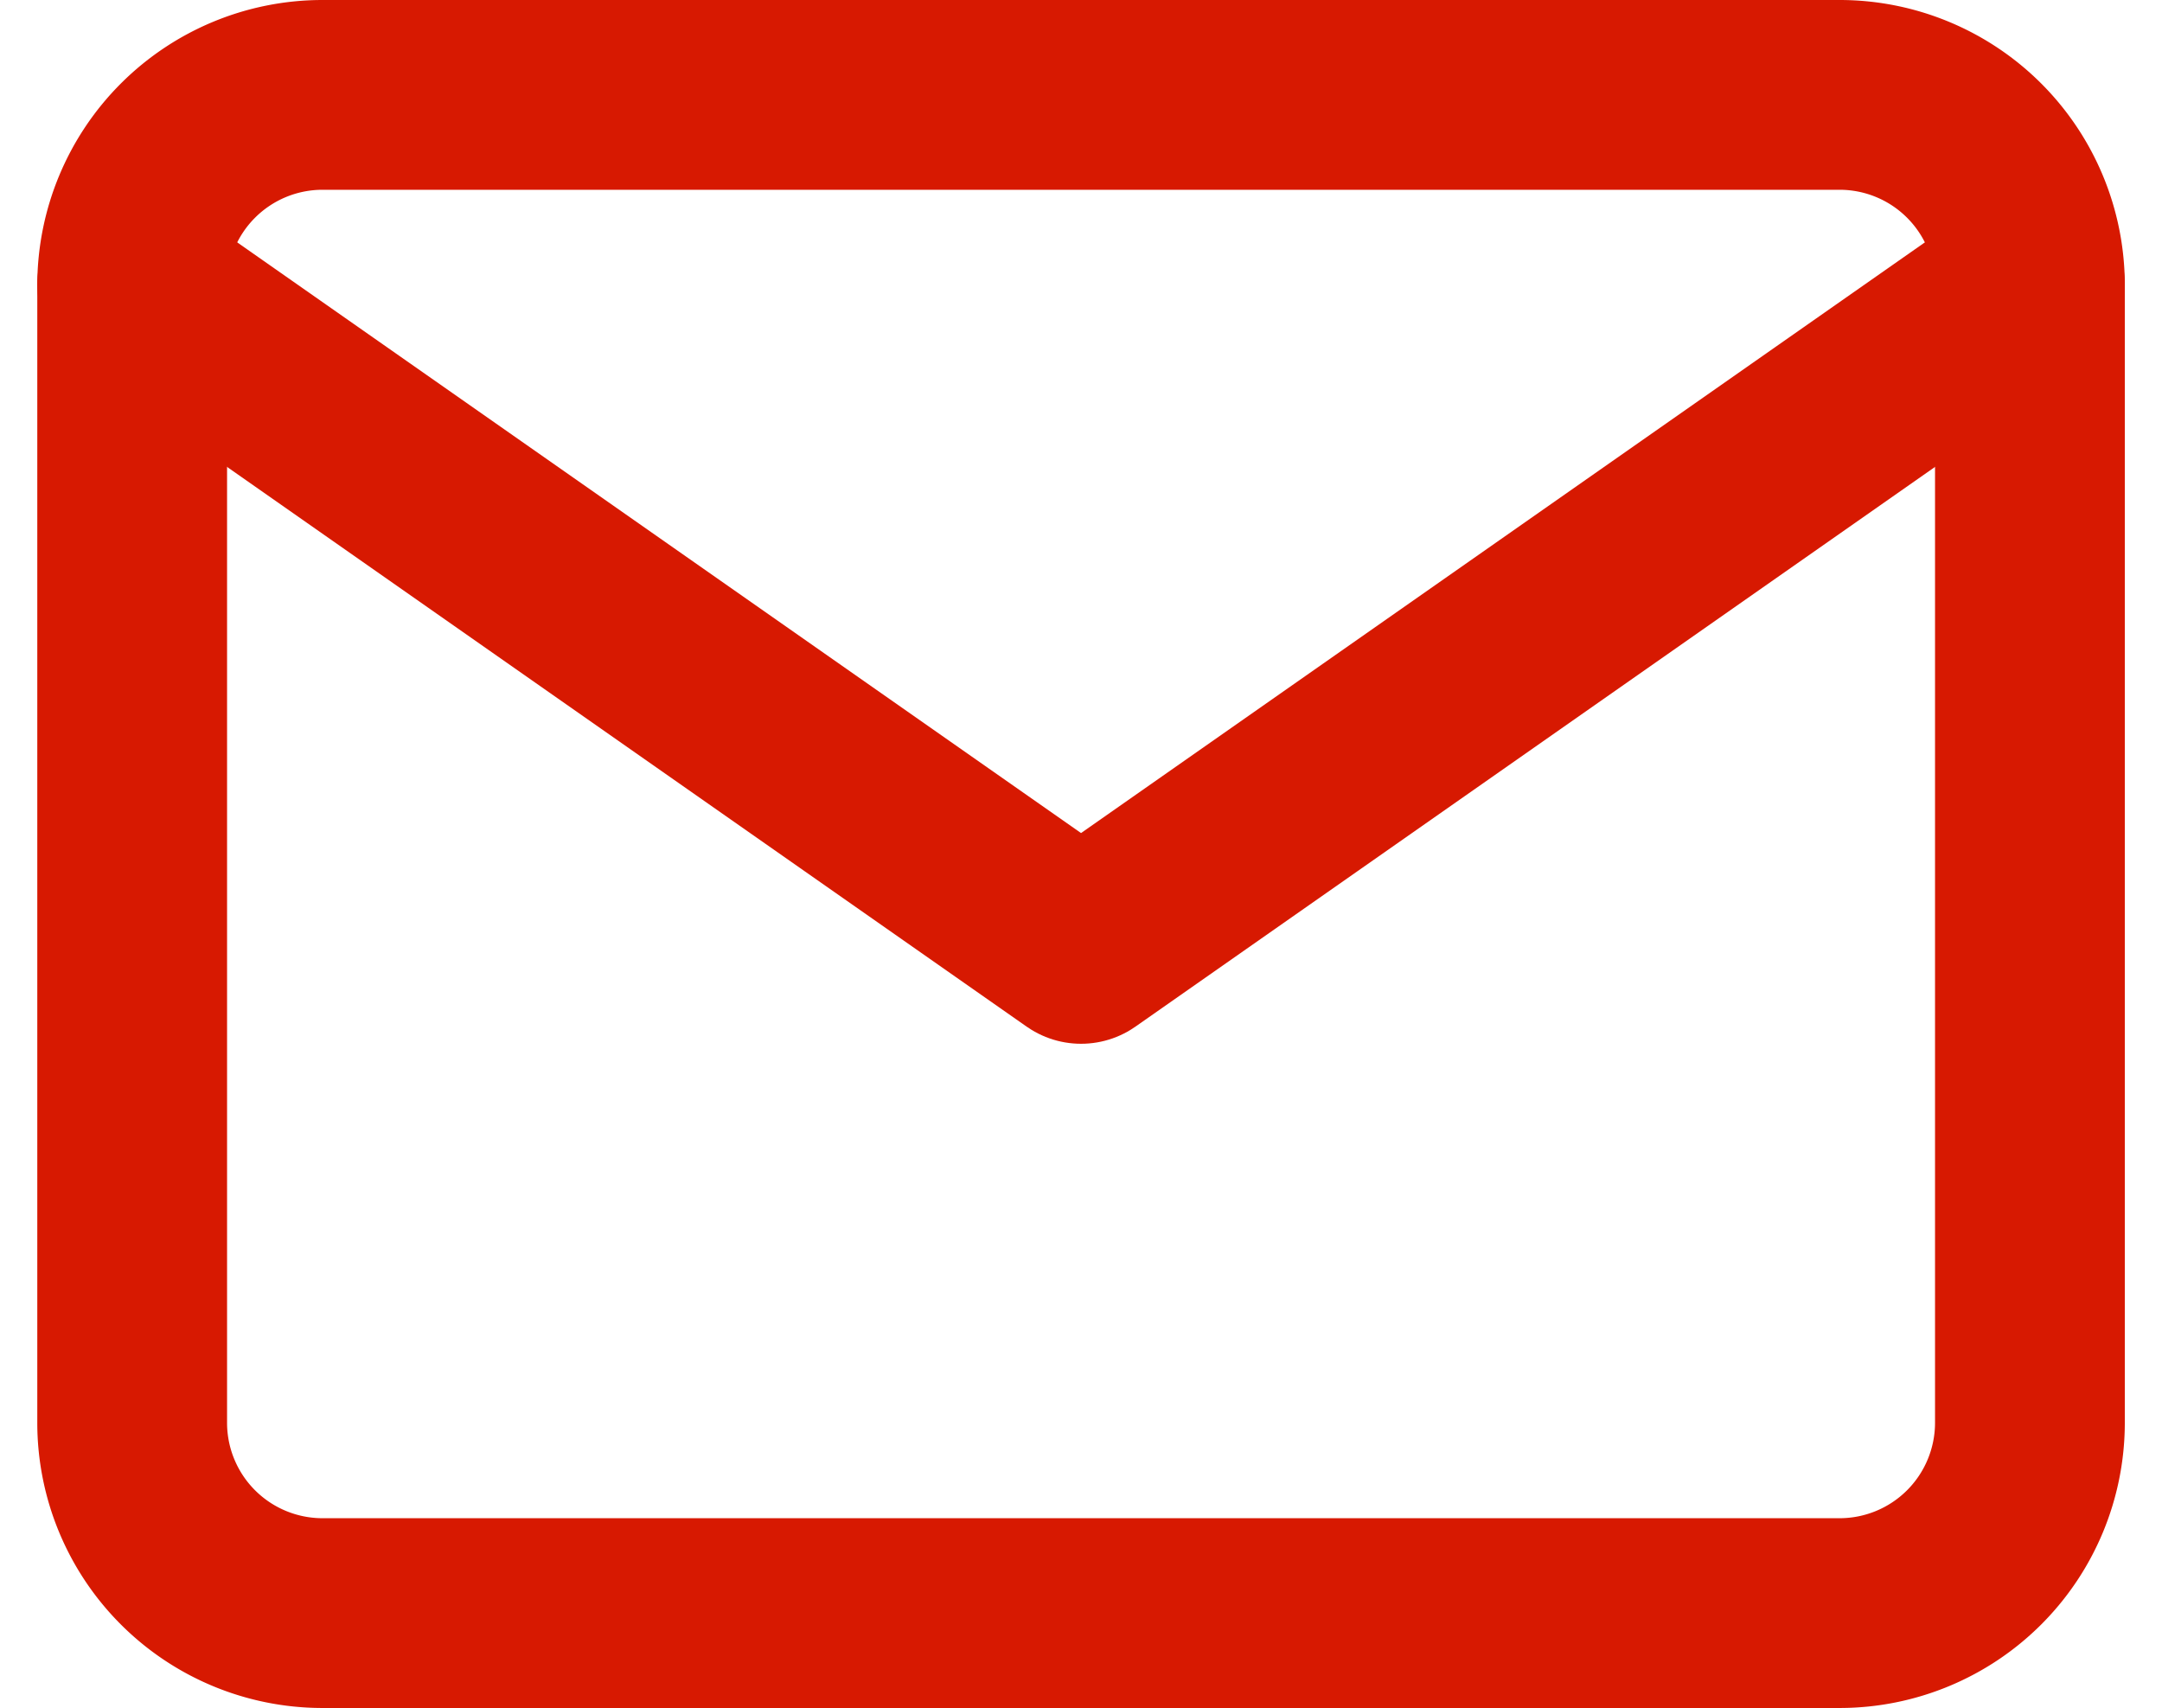 <svg xmlns="http://www.w3.org/2000/svg" width="22.785" height="18" viewBox="0 0 22.785 18">
  <g id="mail" transform="translate(-0.607 -3)">
    <path id="Path_242" data-name="Path 242" d="M4,4H20a2.006,2.006,0,0,1,2,2V18a2.006,2.006,0,0,1-2,2H4a2.006,2.006,0,0,1-2-2V6A2.006,2.006,0,0,1,4,4Z" fill="none" stroke="#d71901" stroke-linecap="round" stroke-linejoin="round" stroke-width="2"/>
    <path id="Path_243" data-name="Path 243" d="M22,6,12,13,2,6" fill="none" stroke="#d71901" stroke-linecap="round" stroke-linejoin="round" stroke-width="2"/>
  </g>
</svg>
